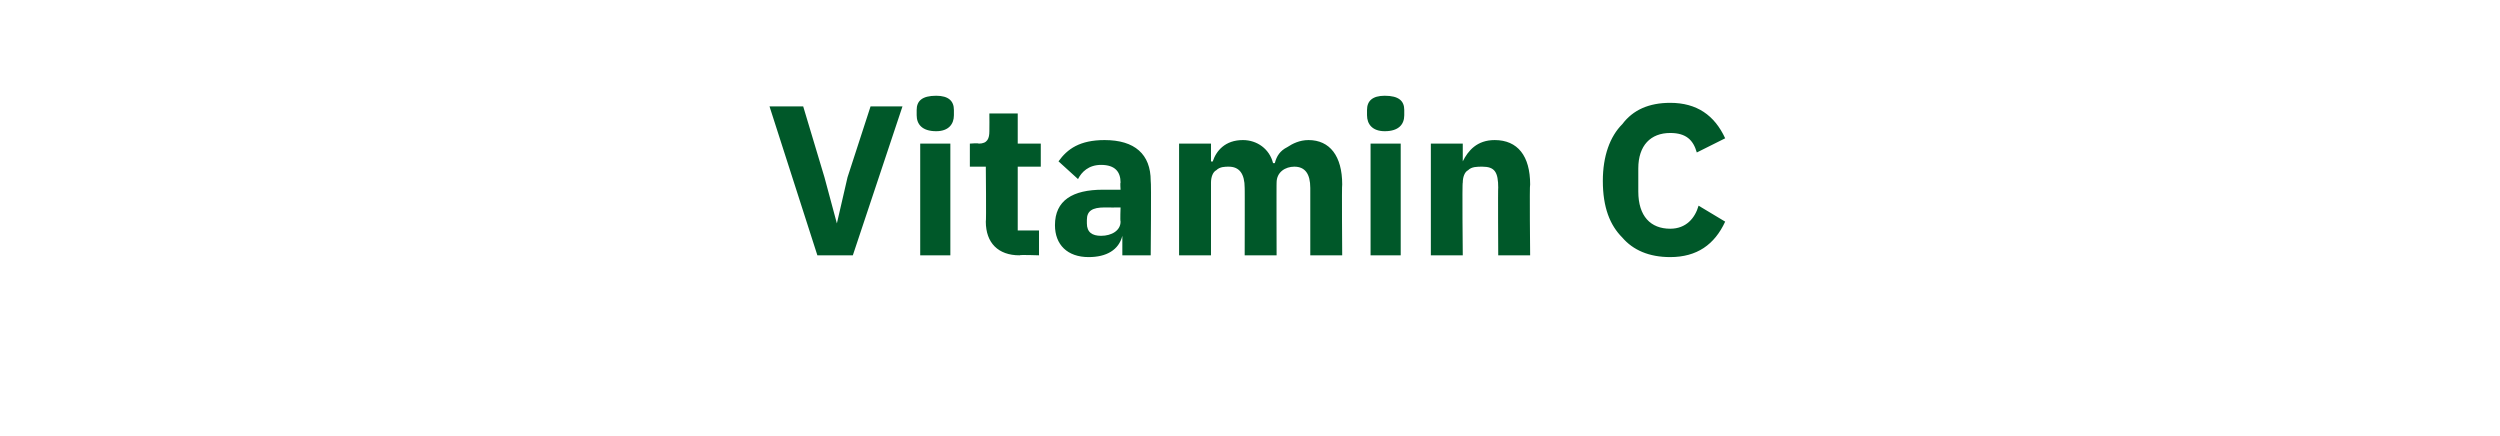 <?xml version="1.0" standalone="no"?><!DOCTYPE svg PUBLIC "-//W3C//DTD SVG 1.1//EN" "http://www.w3.org/Graphics/SVG/1.1/DTD/svg11.dtd"><svg xmlns="http://www.w3.org/2000/svg" version="1.1" width="141px" height="24.6px" viewBox="0 -5 141 24.6" style="top:-5px">  <desc>Vitamin C</desc>  <defs/>  <g id="Polygon167578">    <path d="M 48.1 9.4 L 50.9 1 L 49.1 1 L 47.8 5 L 47.2 7.6 L 47.2 7.6 L 46.5 5 L 45.3 1 L 43.4 1 L 46.1 9.4 L 48.1 9.4 Z M 53.8 1.5 C 53.8 1.5 53.8 1.2 53.8 1.2 C 53.8 0.7 53.5 0.4 52.8 0.4 C 52 0.4 51.7 0.7 51.7 1.2 C 51.7 1.2 51.7 1.5 51.7 1.5 C 51.7 2 52 2.4 52.8 2.4 C 53.5 2.4 53.8 2 53.8 1.5 Z M 51.9 9.4 L 53.6 9.4 L 53.6 3.1 L 51.9 3.1 L 51.9 9.4 Z M 58.6 9.4 L 58.6 8 L 57.4 8 L 57.4 4.4 L 58.7 4.4 L 58.7 3.1 L 57.4 3.1 L 57.4 1.4 L 55.8 1.4 C 55.8 1.4 55.81 2.39 55.8 2.4 C 55.8 2.8 55.7 3.1 55.2 3.1 C 55.19 3.06 54.7 3.1 54.7 3.1 L 54.7 4.4 L 55.6 4.4 C 55.6 4.4 55.63 7.52 55.6 7.5 C 55.6 8.7 56.3 9.4 57.5 9.4 C 57.51 9.36 58.6 9.4 58.6 9.4 Z M 64.9 5.2 C 64.94 5.22 64.9 9.4 64.9 9.4 L 63.3 9.4 L 63.3 8.3 C 63.3 8.3 63.28 8.26 63.3 8.3 C 63.1 9.1 62.4 9.5 61.4 9.5 C 60.2 9.5 59.5 8.8 59.5 7.7 C 59.5 6.3 60.5 5.7 62.2 5.7 C 62.17 5.7 63.2 5.7 63.2 5.7 C 63.2 5.7 63.17 5.3 63.2 5.3 C 63.2 4.7 62.9 4.3 62.1 4.3 C 61.4 4.3 61 4.7 60.8 5.1 C 60.8 5.1 59.7 4.1 59.7 4.1 C 60.2 3.4 60.9 2.9 62.3 2.9 C 64 2.9 64.9 3.7 64.9 5.2 Z M 63.2 6.7 C 63.2 6.7 62.3 6.71 62.3 6.7 C 61.6 6.7 61.3 6.9 61.3 7.4 C 61.3 7.4 61.3 7.6 61.3 7.6 C 61.3 8.1 61.6 8.3 62.1 8.3 C 62.7 8.3 63.2 8 63.2 7.5 C 63.17 7.45 63.2 6.7 63.2 6.7 Z M 68.3 9.4 C 68.3 9.4 68.3 5.28 68.3 5.3 C 68.3 5 68.4 4.7 68.6 4.6 C 68.8 4.4 69.1 4.4 69.3 4.4 C 69.9 4.4 70.2 4.8 70.2 5.6 C 70.21 5.56 70.2 9.4 70.2 9.4 L 72 9.4 C 72 9.4 71.99 5.28 72 5.3 C 72 4.7 72.5 4.4 73 4.4 C 73.6 4.4 73.9 4.8 73.9 5.6 C 73.9 5.56 73.9 9.4 73.9 9.4 L 75.7 9.4 C 75.7 9.4 75.67 5.41 75.7 5.4 C 75.7 3.8 75 2.9 73.8 2.9 C 73.3 2.9 72.9 3.1 72.6 3.3 C 72.2 3.5 72 3.8 71.9 4.2 C 71.9 4.2 71.8 4.2 71.8 4.2 C 71.6 3.4 70.9 2.9 70.1 2.9 C 69.1 2.9 68.6 3.5 68.4 4.1 C 68.38 4.13 68.3 4.1 68.3 4.1 L 68.3 3.1 L 66.5 3.1 L 66.5 9.4 L 68.3 9.4 Z M 79.2 1.5 C 79.2 1.5 79.2 1.2 79.2 1.2 C 79.2 0.7 78.9 0.4 78.1 0.4 C 77.4 0.4 77.1 0.7 77.1 1.2 C 77.1 1.2 77.1 1.5 77.1 1.5 C 77.1 2 77.4 2.4 78.1 2.4 C 78.9 2.4 79.2 2 79.2 1.5 Z M 77.3 9.4 L 79 9.4 L 79 3.1 L 77.3 3.1 L 77.3 9.4 Z M 82.5 9.4 C 82.5 9.4 82.46 5.28 82.5 5.3 C 82.5 5 82.6 4.7 82.8 4.6 C 83 4.4 83.3 4.4 83.6 4.4 C 84.3 4.4 84.5 4.7 84.5 5.6 C 84.48 5.56 84.5 9.4 84.5 9.4 L 86.3 9.4 C 86.3 9.4 86.26 5.41 86.3 5.4 C 86.3 3.8 85.6 2.9 84.3 2.9 C 83.3 2.9 82.8 3.5 82.5 4.1 C 82.54 4.13 82.5 4.1 82.5 4.1 L 82.5 3.1 L 80.7 3.1 L 80.7 9.4 L 82.5 9.4 Z M 97.3 7.5 C 97.3 7.5 95.8 6.6 95.8 6.6 C 95.6 7.3 95.1 7.9 94.2 7.9 C 93.1 7.9 92.4 7.2 92.4 5.8 C 92.4 5.8 92.4 4.5 92.4 4.5 C 92.4 3.2 93.1 2.5 94.2 2.5 C 95.1 2.5 95.5 2.9 95.7 3.6 C 95.7 3.6 97.3 2.8 97.3 2.8 C 96.7 1.5 95.7 0.8 94.2 0.8 C 93 0.8 92.1 1.2 91.5 2 C 90.8 2.7 90.4 3.8 90.4 5.2 C 90.4 6.7 90.8 7.7 91.5 8.4 C 92.1 9.1 93 9.5 94.2 9.5 C 95.7 9.5 96.7 8.8 97.3 7.5 Z " stroke="none" fill="#005829"/>  </g></svg>